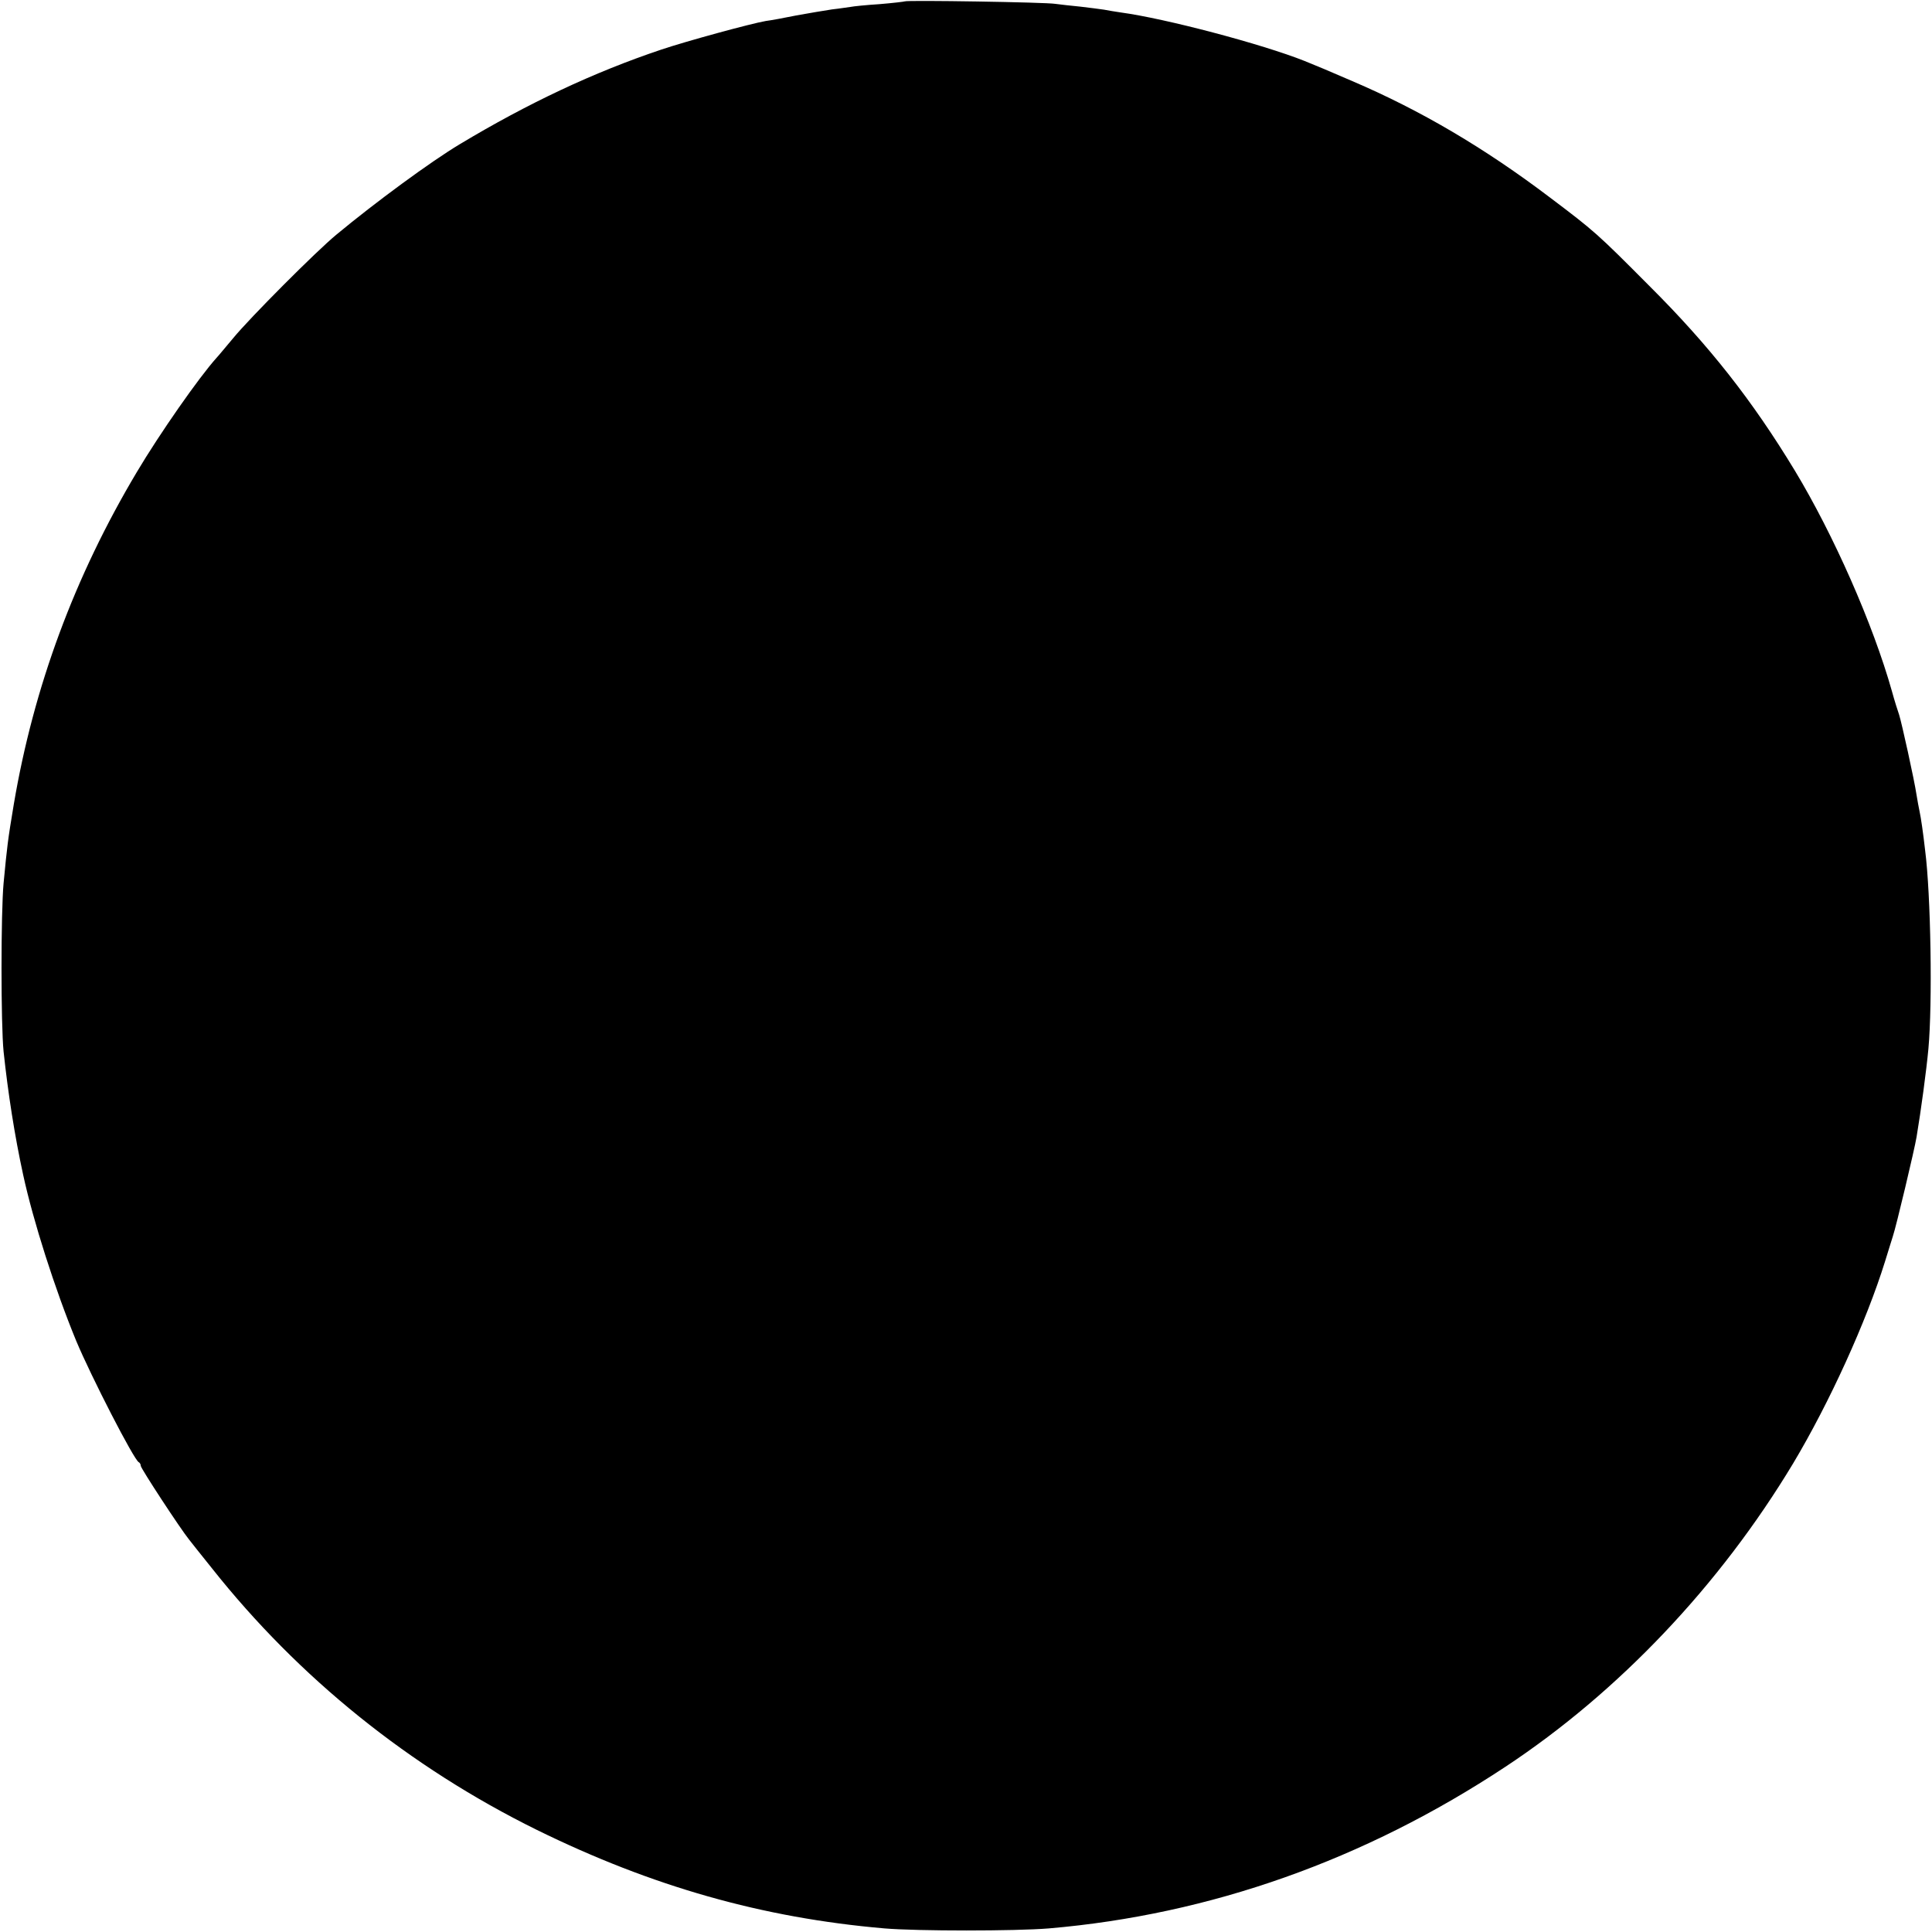 <?xml version="1.0" standalone="no"?>
<!DOCTYPE svg PUBLIC "-//W3C//DTD SVG 20010904//EN"
 "http://www.w3.org/TR/2001/REC-SVG-20010904/DTD/svg10.dtd">
<svg version="1.0" xmlns="http://www.w3.org/2000/svg"
 width="700pt" height="700pt" viewBox="0 0 700 700"
 preserveAspectRatio="xMidYMid meet">
<g transform="translate(0,700) scale(0.1,-0.1)"
fill="#000000" stroke="none">
<path d="M3278 6995 c-1 -1 -43 -6 -91 -10 -48 -3 -96 -8 -105 -10 -9 -1 -39
-6 -67 -9 -27 -4 -86 -14 -130 -22 -44 -9 -93 -18 -110 -20 -53 -9 -288 -73
-380 -104 -244 -82 -482 -194 -730 -343 -105 -63 -305 -210 -446 -327 -74 -61
-314 -302 -374 -375 -28 -33 -54 -65 -60 -71 -64 -71 -207 -276 -289 -414
-226 -379 -374 -779 -446 -1204 -22 -132 -24 -150 -37 -286 -10 -108 -10 -511
0 -610 16 -150 40 -305 71 -447 36 -166 115 -414 192 -601 54 -129 210 -433
227 -440 4 -2 7 -8 7 -13 0 -9 144 -229 175 -267 7 -9 44 -56 82 -103 316
-399 718 -722 1178 -949 417 -205 818 -319 1260 -357 117 -10 474 -10 595 0
585 50 1144 248 1655 586 410 271 776 657 1042 1099 131 219 265 513 333 732
13 41 25 82 28 90 12 35 79 317 86 360 16 95 36 244 43 320 15 164 9 558 -12
720 -7 62 -15 117 -20 140 -3 14 -8 41 -11 60 -8 54 -54 262 -63 290 -5 14
-17 52 -26 85 -69 245 -212 568 -352 800 -154 254 -310 453 -528 670 -188 189
-197 197 -360 320 -235 178 -467 315 -715 421 -102 44 -114 49 -173 73 -153
61 -504 154 -667 176 -19 3 -46 7 -60 10 -13 2 -52 7 -86 11 -33 3 -74 8 -90
10 -33 6 -540 14 -546 9z"/>
</g>
</svg>
